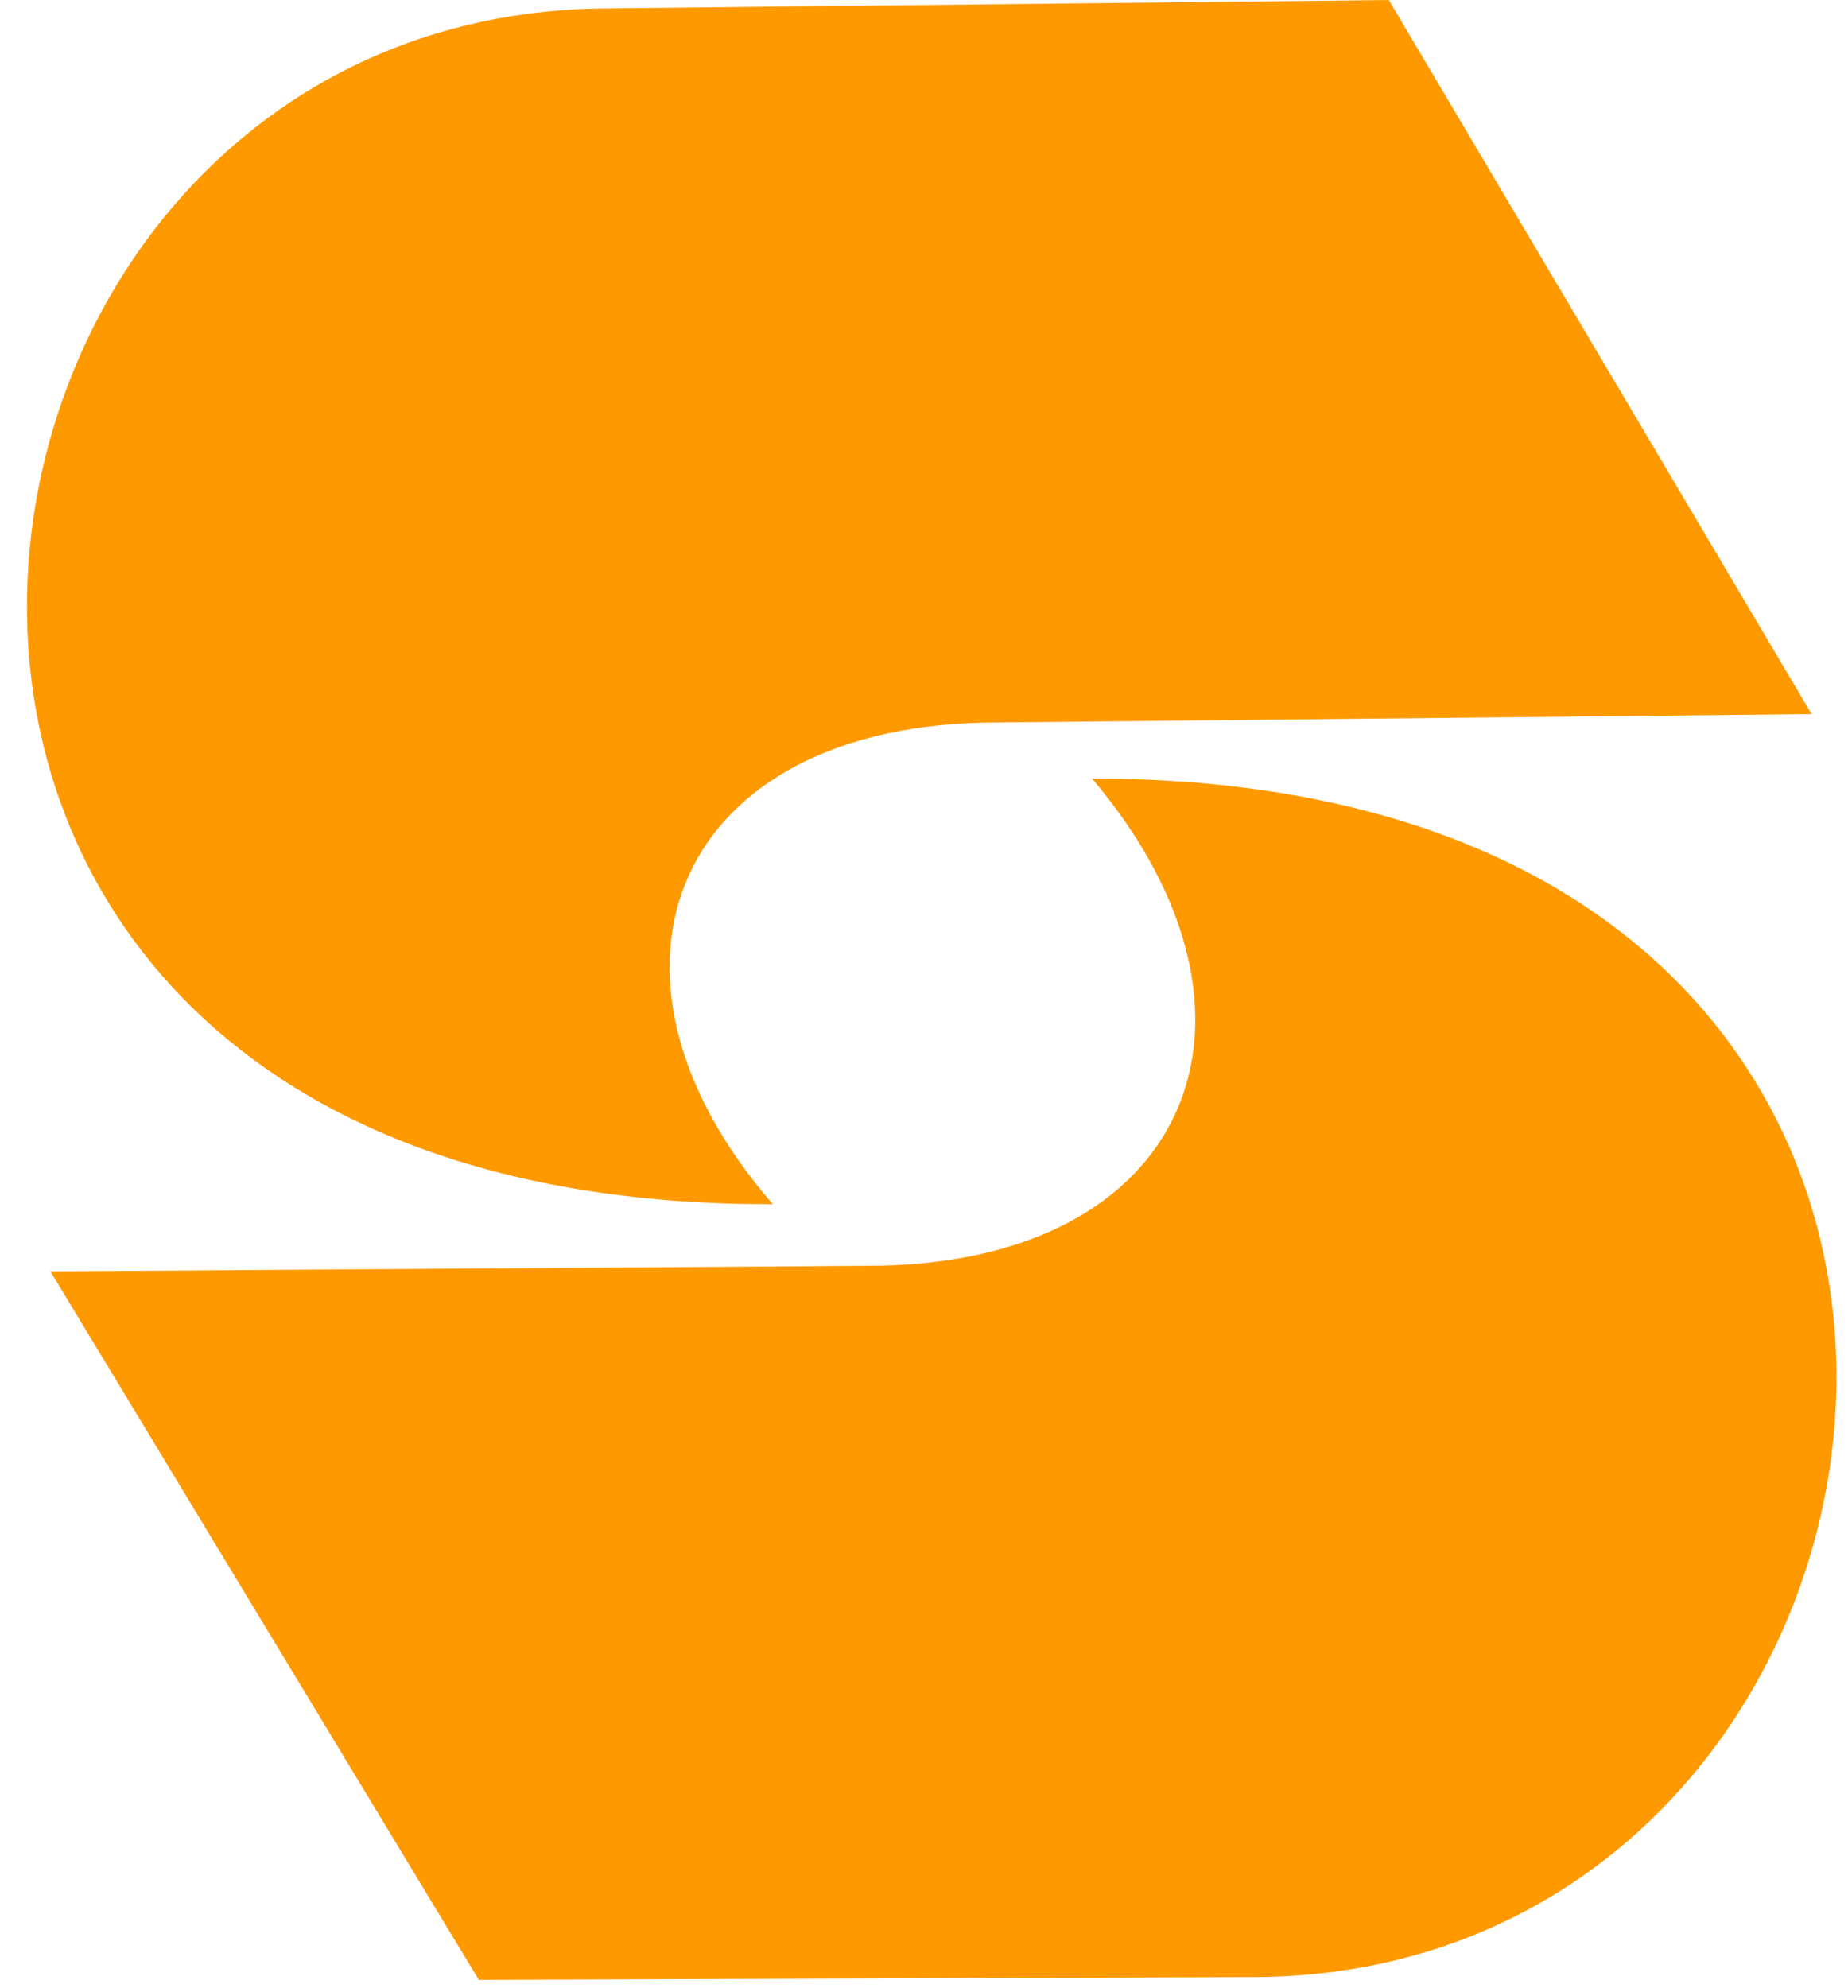 <?xml version="1.0" encoding="utf-8"?>
<!-- Generator: Adobe Illustrator 23.0.3, SVG Export Plug-In . SVG Version: 6.00 Build 0)  -->
<svg version="1.1" id="Layer_1" xmlns="http://www.w3.org/2000/svg" xmlns:xlink="http://www.w3.org/1999/xlink" x="0px" y="0px"
	 viewBox="0 0 66 71" style="enable-background:new 0 0 66 71;" xml:space="preserve">
<style type="text/css">
	.st0{fill:#FF9900;}
</style>
<path class="st0" d="M27.6,43c-7.2-8.3-3.5-17.2,8-17.2l29.1-0.3L49.6,0L21.8,0.3C-4.1,0.3-9.8,43.1,27.6,43z"/>
<path class="st0" d="M39,27.8c7.2,8.5,3.5,17.4-8,17.4L1.8,45.4l15.3,25.3l27.6-0.1C70.6,70.6,76.4,27.8,39,27.8z"/>
</svg>
